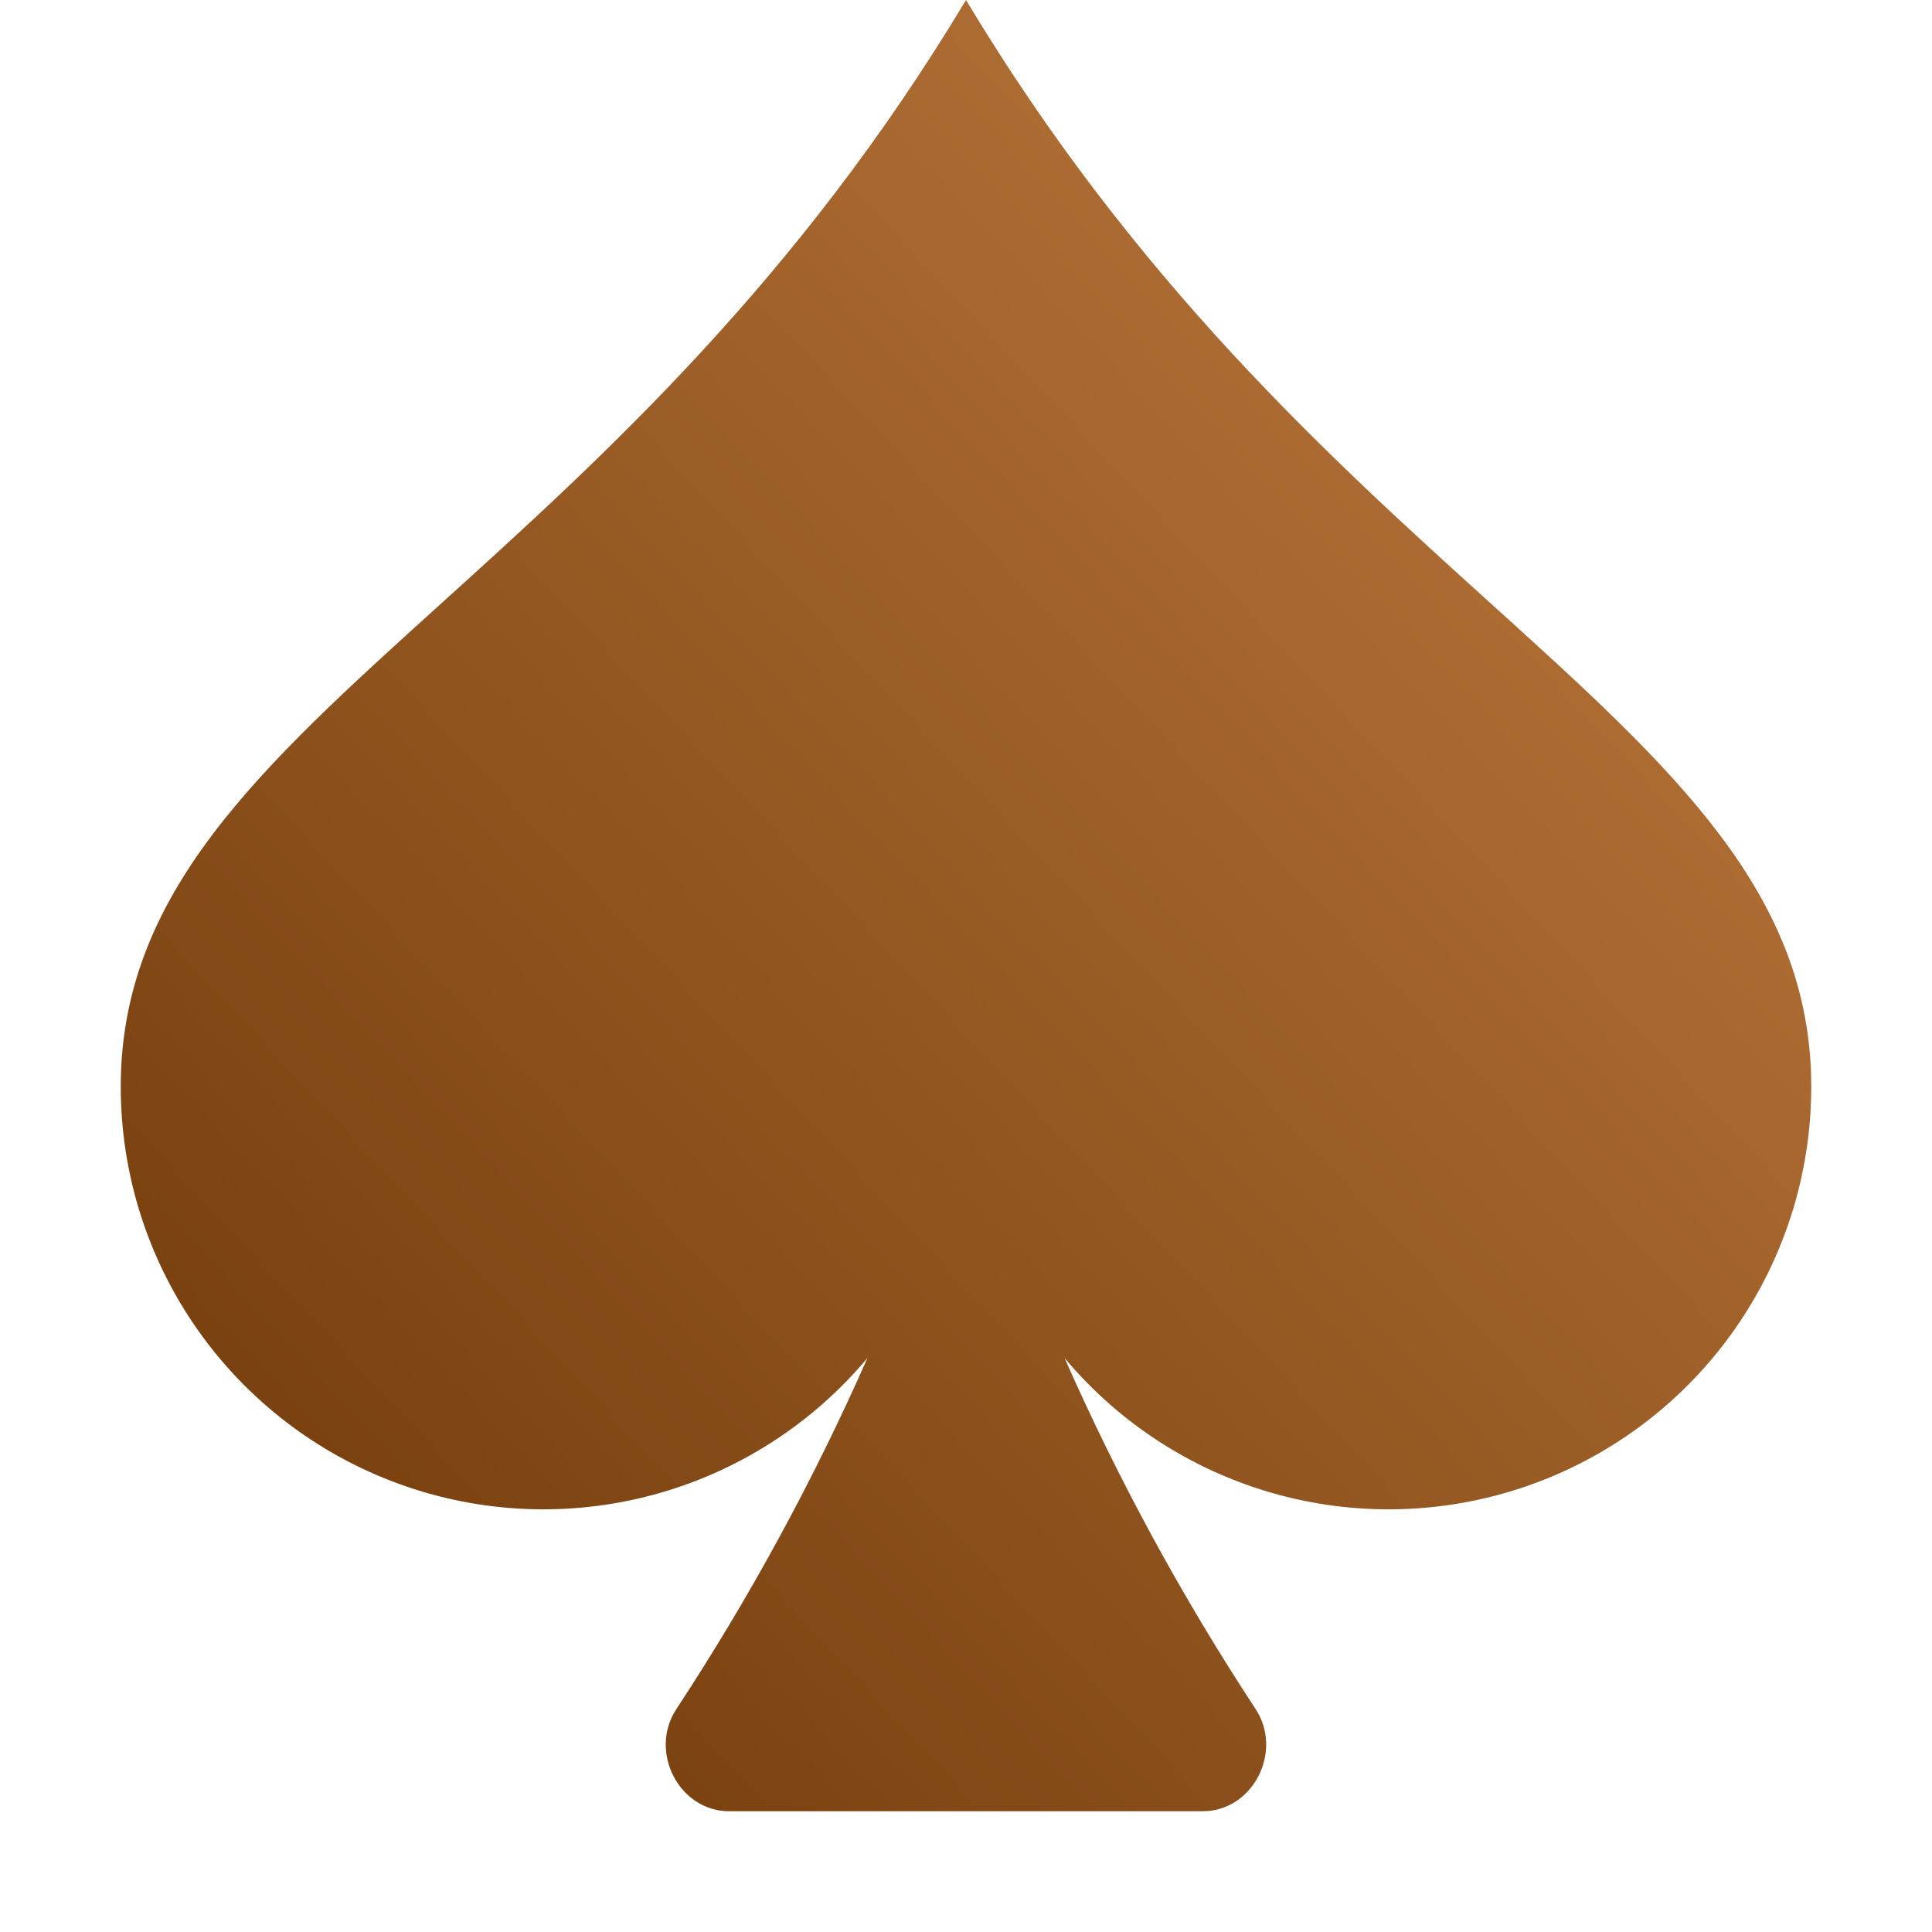 <svg xmlns="http://www.w3.org/2000/svg" width="64" height="64" viewBox="0 0 64 64" fill="none"><path d="M28.736 44.984C26.891 47.188 24.412 48.771 21.637 49.518C18.861 50.265 15.922 50.139 13.221 49.157C10.519 48.176 8.185 46.387 6.535 44.033C4.885 41.679 4 38.874 4 36C4 29.592 8.56 25.468 14.64 19.968C19.944 15.168 26.408 9.32 32 0C37.592 9.32 44.056 15.168 49.36 19.968C55.44 25.468 60 29.592 60 36C60 38.874 59.115 41.679 57.465 44.033C55.815 46.387 53.481 48.176 50.779 49.157C48.078 50.139 45.139 50.265 42.363 49.518C39.588 48.771 37.109 47.188 35.264 44.984C37.048 49.028 39.165 52.917 41.592 56.612C42.516 58.012 41.512 60 39.84 60H24.16C22.484 60 21.48 58.012 22.408 56.612C24.835 52.917 26.951 49.028 28.736 44.984Z" fill="url(#paint0_linear_1_310)"></path><defs><linearGradient id="paint0_linear_1_310" x1="60" y1="0" x2="0.143" y2="55.867" gradientUnits="userSpaceOnUse"><stop stop-color="#C27D40"></stop><stop offset="1" stop-color="#6D3707"></stop></linearGradient></defs></svg>